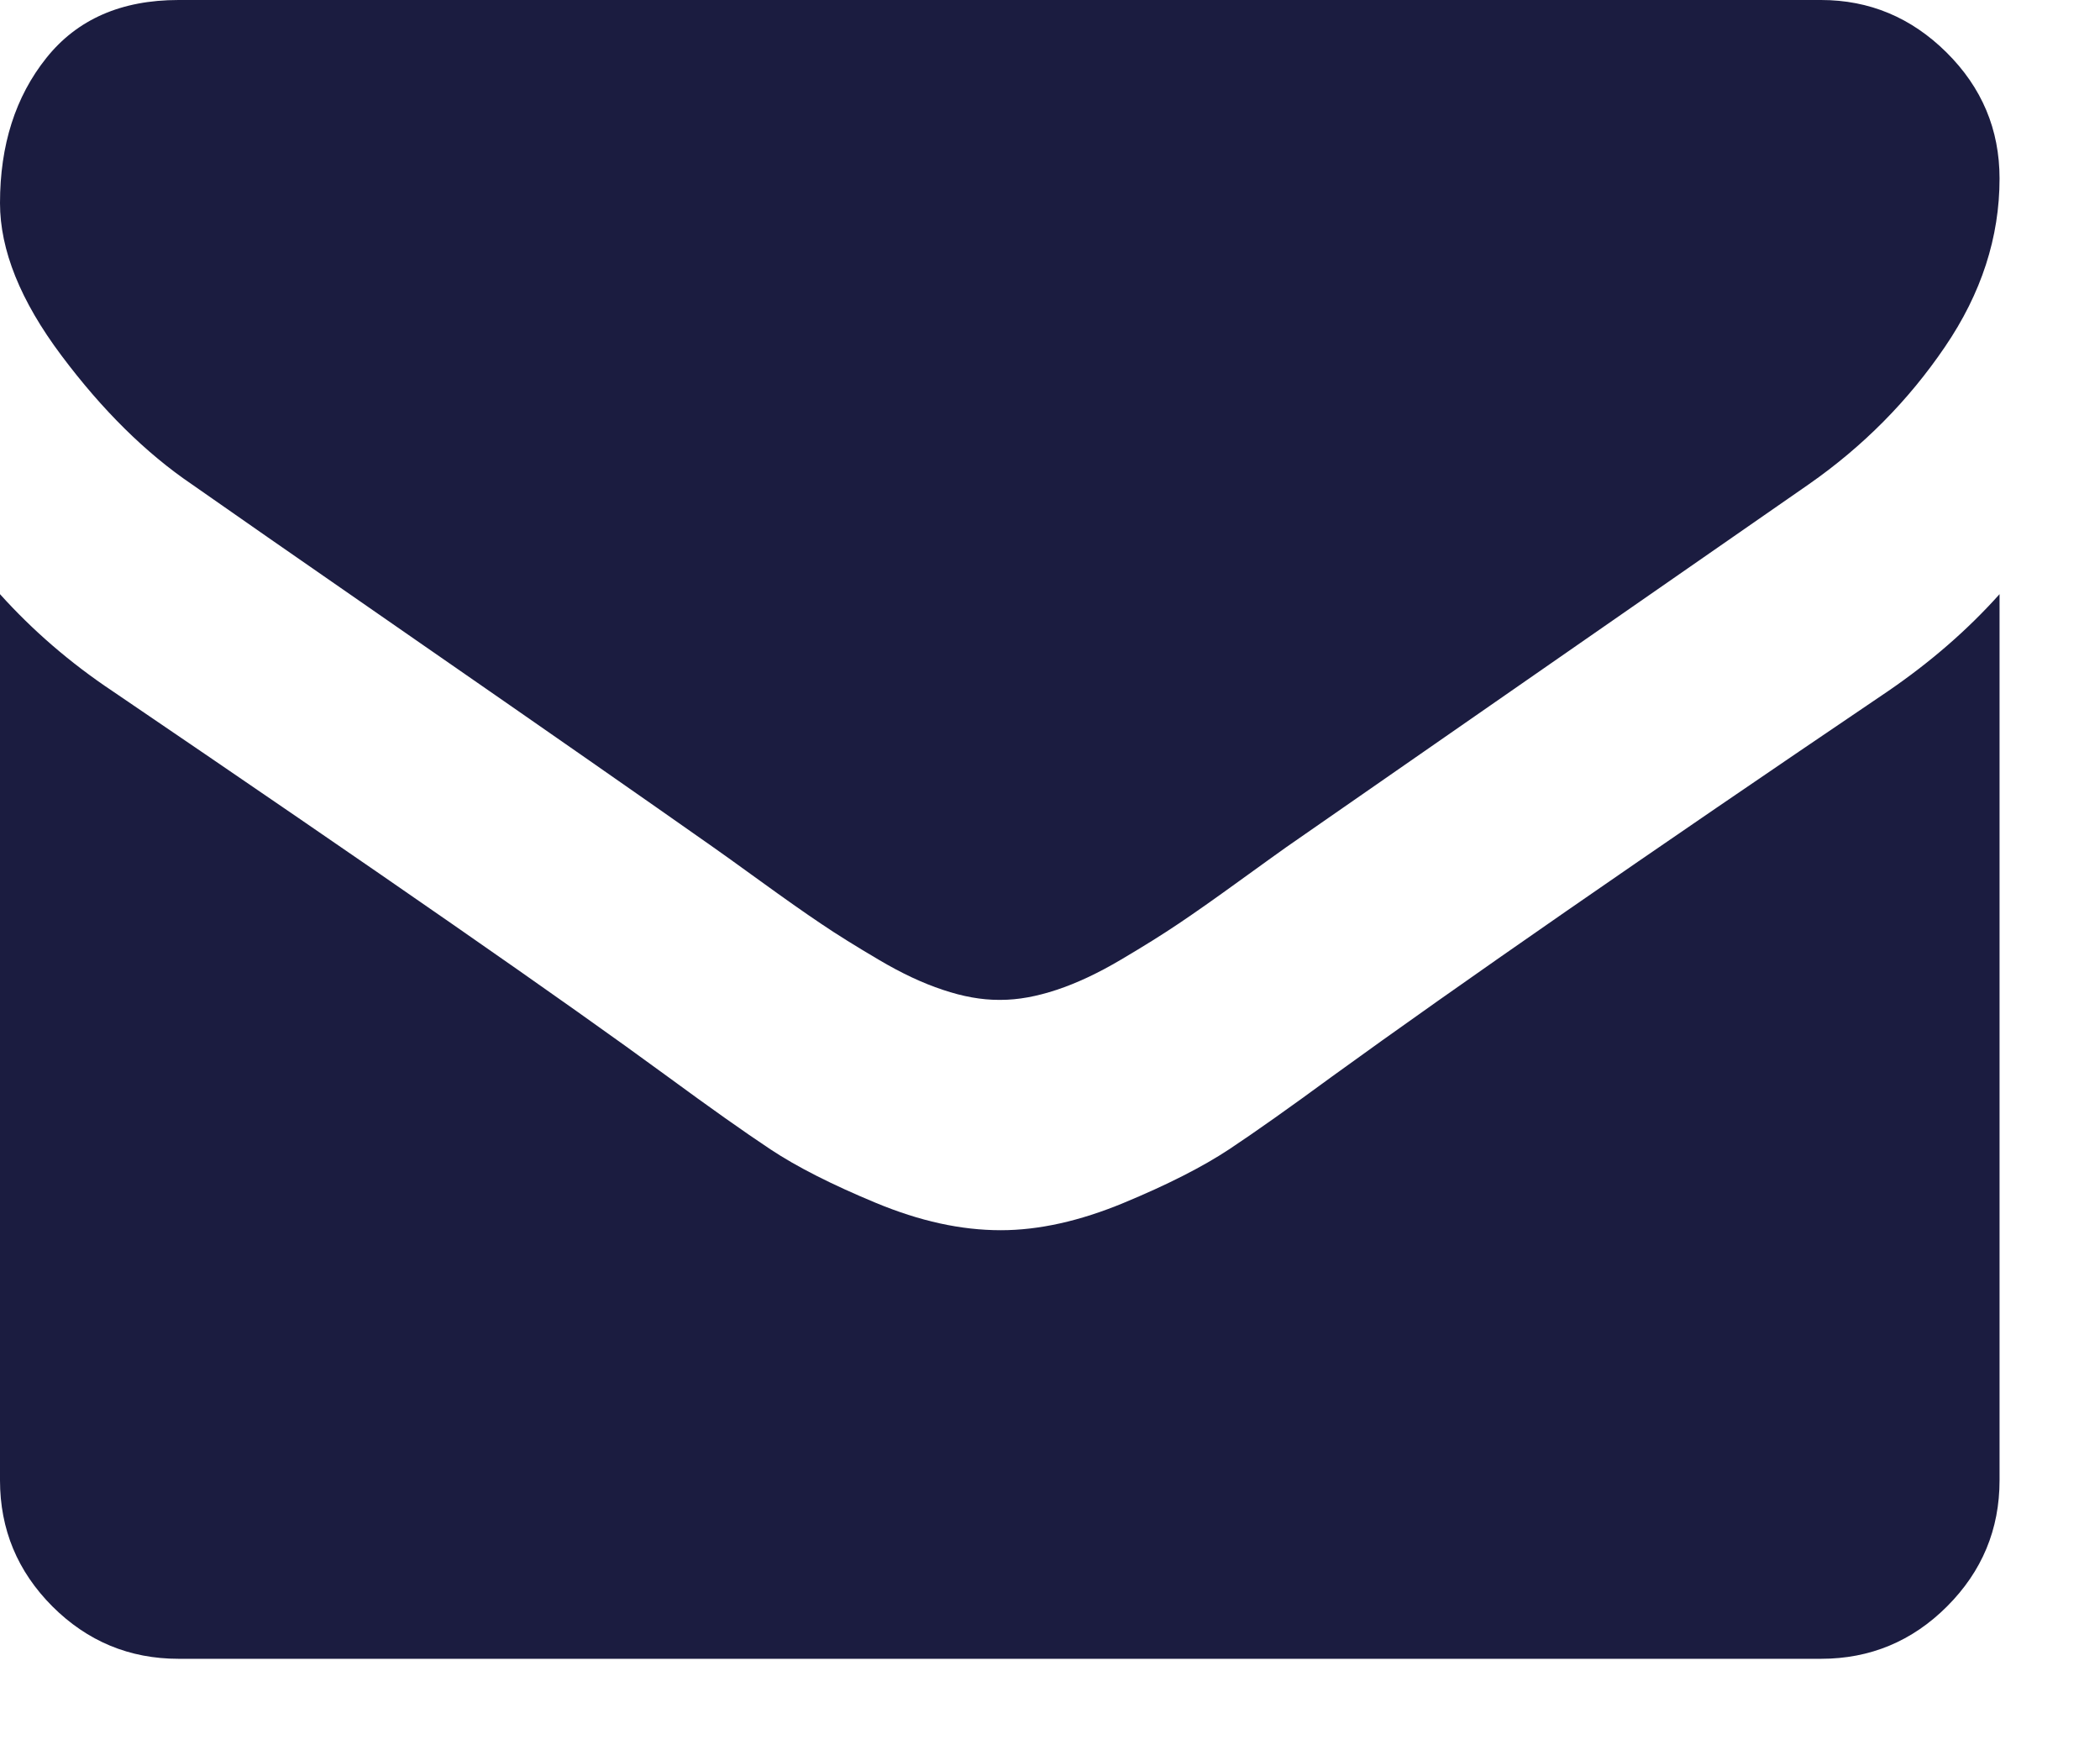 <svg xmlns="http://www.w3.org/2000/svg" width="18" height="15" viewBox="0 0 18 15">
  <path fill="#1B1C40" d="M270.645,6.151 C270.25,5.883 269.877,5.515 269.526,5.046 C269.175,4.578 269,4.142 269,3.741 C269,3.243 269.132,2.829 269.397,2.497 C269.661,2.166 270.039,2 270.53,2 L284.609,2 C285.023,2 285.382,2.15 285.684,2.449 C285.987,2.749 286.139,3.109 286.139,3.53 C286.139,4.034 285.983,4.515 285.67,4.974 C285.358,5.433 284.969,5.826 284.503,6.151 C282.106,7.815 280.614,8.851 280.027,9.259 C279.964,9.304 279.828,9.401 279.621,9.551 C279.414,9.701 279.242,9.822 279.105,9.914 C278.967,10.007 278.802,10.11 278.607,10.225 C278.413,10.34 278.229,10.426 278.057,10.483 C277.885,10.54 277.726,10.569 277.579,10.569 L277.569,10.569 L277.56,10.569 C277.413,10.569 277.254,10.541 277.082,10.483 C276.909,10.426 276.726,10.34 276.532,10.225 C276.337,10.11 276.171,10.007 276.034,9.914 C275.897,9.822 275.725,9.701 275.518,9.551 C275.311,9.401 275.175,9.304 275.111,9.259 C274.531,8.851 273.696,8.269 272.606,7.514 C271.515,6.758 270.862,6.304 270.645,6.151 Z M285.182,7.924 C285.546,7.675 285.865,7.398 286.139,7.092 L286.139,14.686 C286.139,15.107 285.989,15.467 285.689,15.767 C285.39,16.066 285.029,16.216 284.609,16.216 L270.53,16.216 C270.109,16.216 269.749,16.066 269.449,15.767 C269.15,15.467 269,15.107 269,14.686 L269,7.092 C269.281,7.404 269.603,7.682 269.966,7.924 C272.274,9.492 273.859,10.593 274.719,11.224 C275.083,11.491 275.378,11.7 275.604,11.85 C275.83,12 276.132,12.153 276.508,12.309 C276.884,12.465 277.235,12.543 277.579,12.543 C277.904,12.543 278.255,12.465 278.631,12.309 C279.007,12.153 279.308,12 279.535,11.85 C279.761,11.7 280.056,11.491 280.42,11.224 C281.503,10.439 283.091,9.339 285.182,7.924 Z" transform="translate(-269 -2)"/>
</svg>
